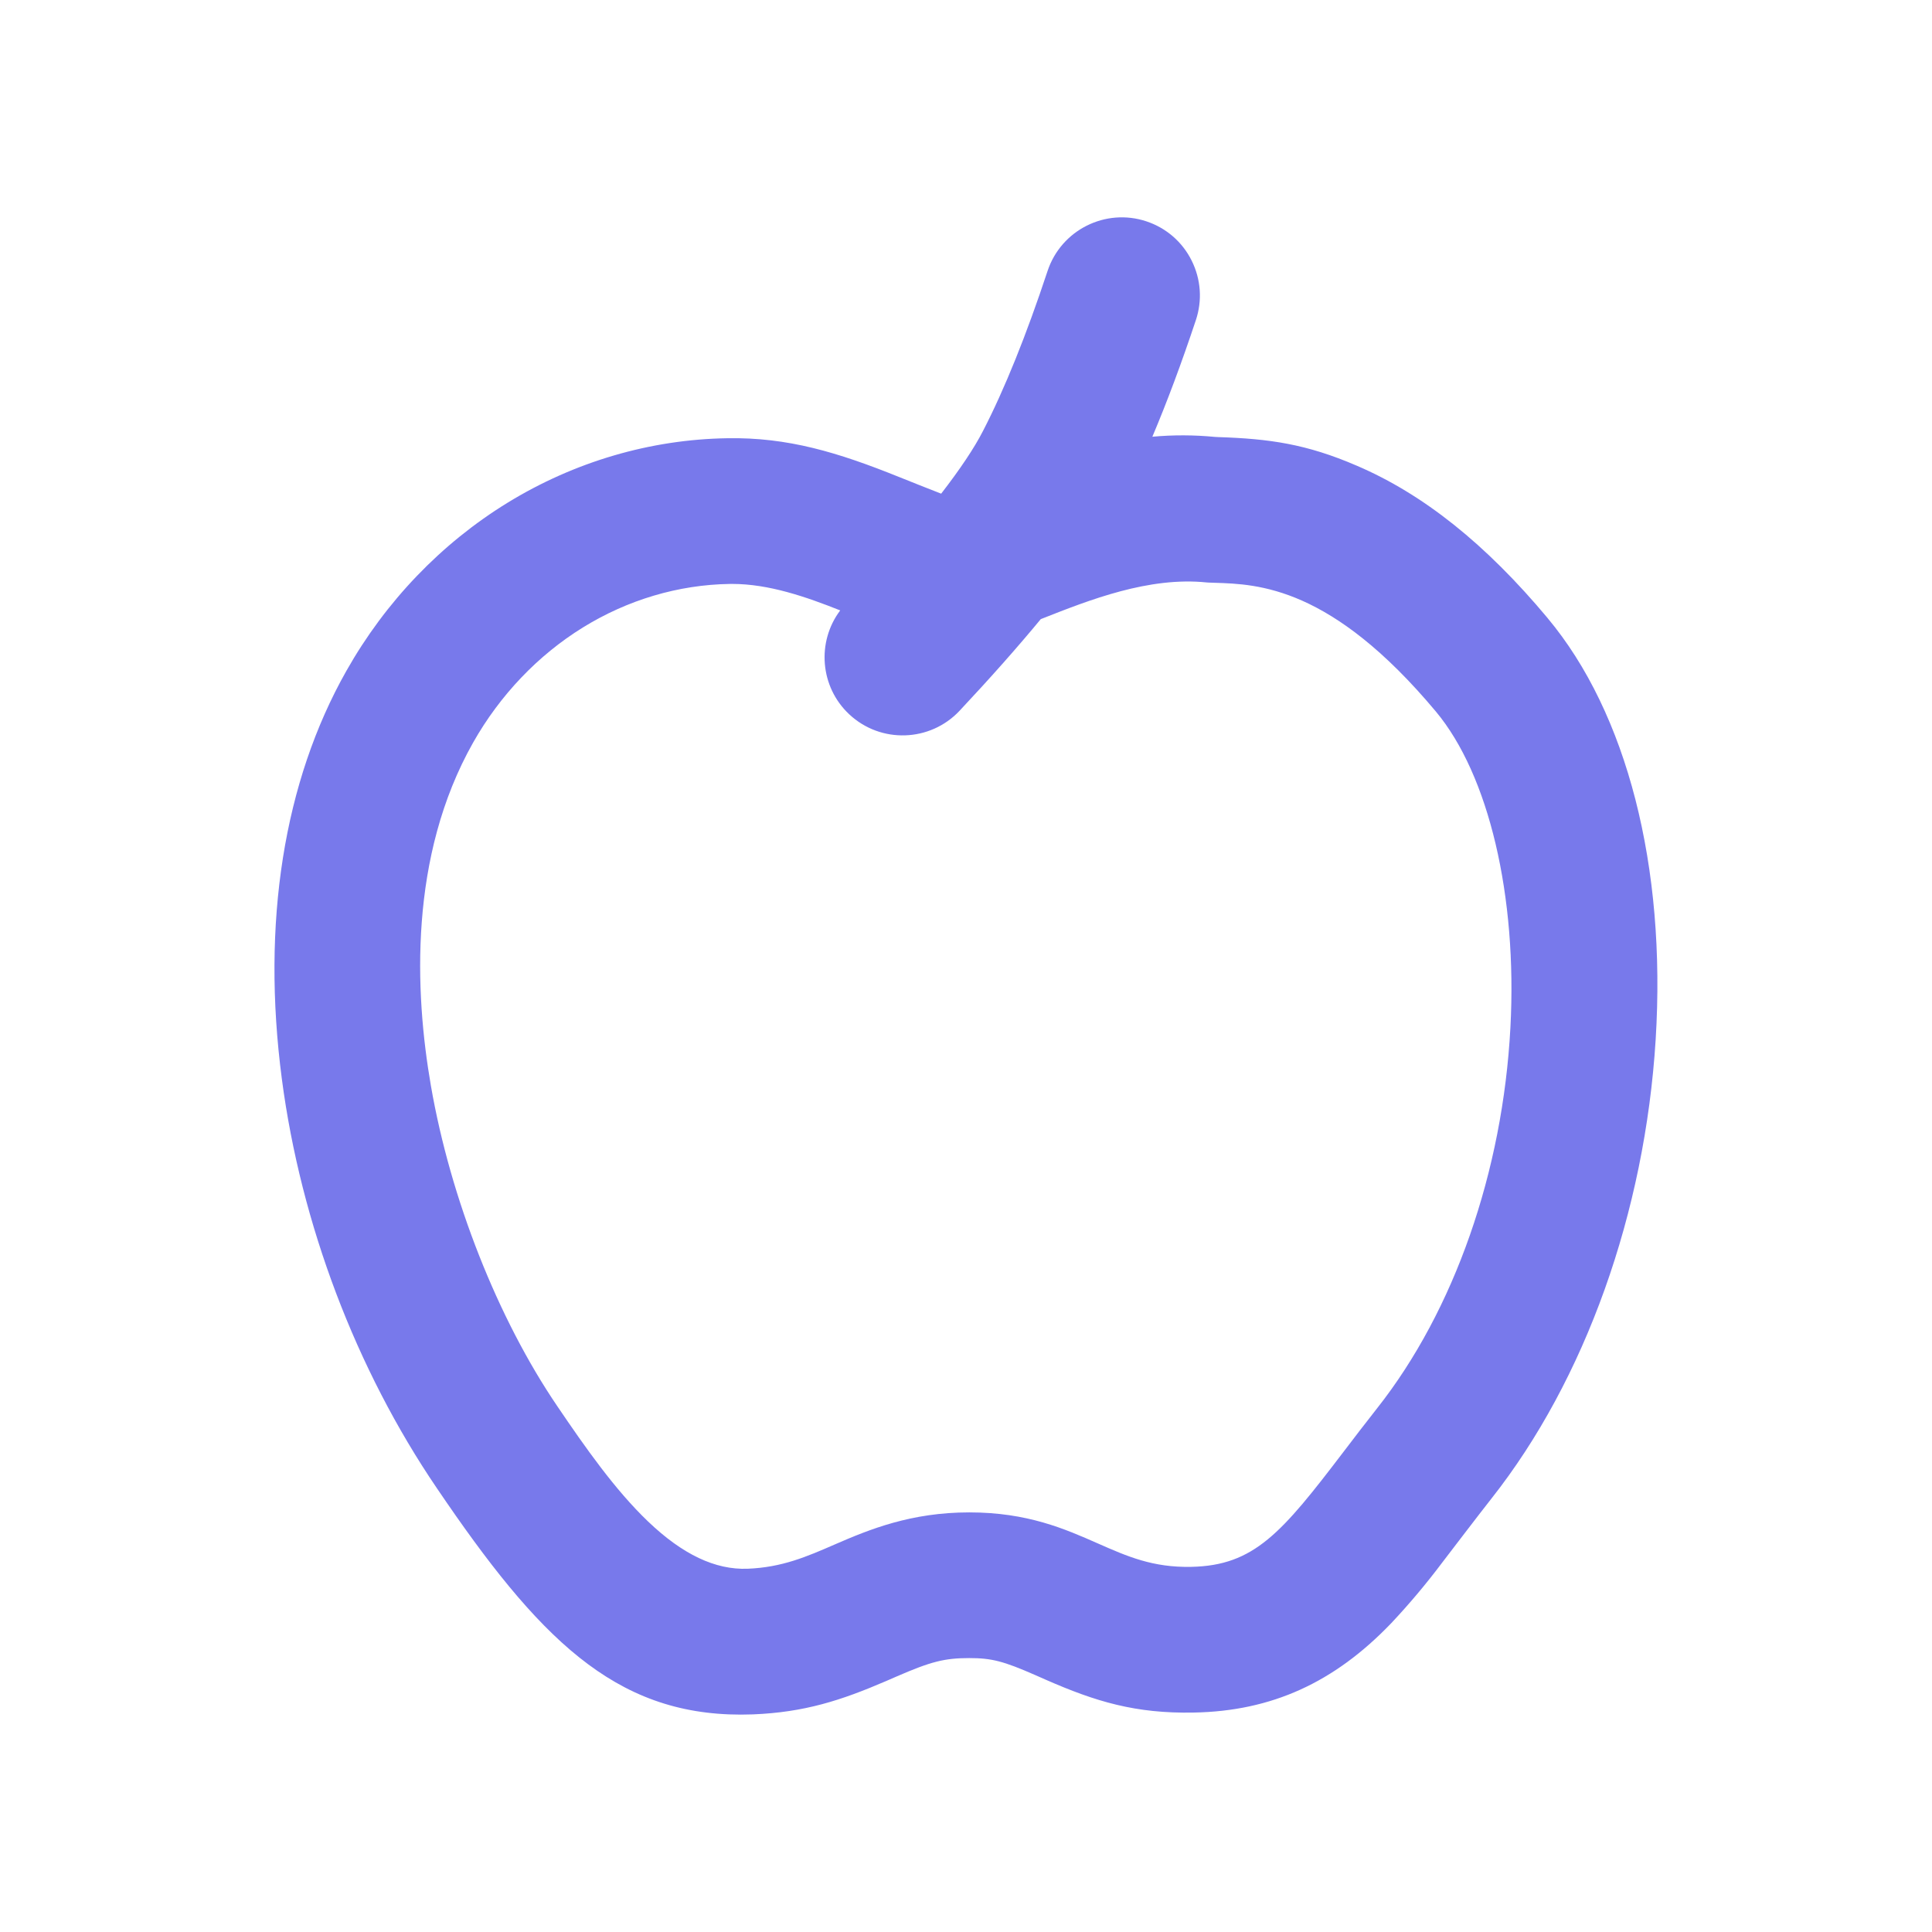 <?xml version="1.0" encoding="UTF-8"?><svg id="Layer_1" xmlns="http://www.w3.org/2000/svg" viewBox="0 0 1000 1000"><defs><style>.cls-1{fill:#7879eb;}</style></defs><path class="cls-1" d="M801.04,319.91c-31.98-38.29-64.29-64.09-98.74-78.85-26.2-11.32-45.4-13.95-71.63-14.82l-1.77-.09c-10.84-1.05-21.68-1.08-32.44-.1,7.6-17.97,15.14-38.18,22.52-60.35,3.41-10.25,2.62-21.21-2.21-30.87s-13.14-16.85-23.39-20.26c-21.16-7.04-44.09,4.45-51.14,25.63-11.03,33.35-22.27,61.21-33.42,82.83-4.5,8.8-11.78,19.7-21.67,32.49-6.57-2.53-15.81-6.23-21.74-8.61-31.75-12.8-57.75-20.65-89.03-20.08-39.77.62-79.06,12.16-113.64,33.37-34.33,21.06-63.18,51.15-83.43,87-32.47,57.39-44.03,130.45-33.42,211.29,9.84,74.98,38.35,150.22,80.27,211.85,52.32,77.22,91.62,117.15,157.37,117.14,2.06,0,4.15-.04,6.26-.12,26.61-1.1,45.38-7.15,68.86-17.25l5.42-2.36c17.83-7.75,24.86-9.53,37.61-9.53,11.62,0,17.72,1.58,34.31,8.86l5.53,2.44c25.53,11.17,46.21,17.52,76.52,16.89,40.09-.75,72.51-15.43,102.04-46.23l.1-.1c9.28-9.88,18.11-20.38,26.24-31.21h0c1.14-1.5,19.67-25.77,25.63-33.32,48.4-61.35,79.36-147.9,84.92-237.45,5.56-89.5-14.83-169.03-55.94-218.19ZM439.57,369.73c16.26,15.24,41.88,14.4,57.12-1.86,15.99-17.05,30.1-32.99,42-47.4l.5-.2c24.71-9.75,55.48-21.9,85.46-18.79l.88.06c1.02.04,2.08.07,3.17.11,22.57.71,60.33,1.9,114.49,66.62,27.41,32.81,42.2,95.47,38.6,163.51-3.96,74.72-29.08,146.54-68.92,197.04-6.39,8.11-12.06,15.55-17.54,22.74-31.87,41.82-46.11,58.81-78.78,59.44-19.86.41-33.07-5.4-48.31-12.12-17.07-7.53-36.42-16.07-66.56-16.07s-51.67,8.8-69.51,16.56c-14.66,6.38-27.32,11.89-45.22,12.61-16.74.62-33.59-7.35-51.45-24.4-17.1-16.32-32.57-38.39-46.96-59.61-30.87-45.38-55.35-107.42-65.5-165.94-8.42-48.54-11.46-118.77,21.85-177.68,13.92-24.59,33.56-45.18,56.77-59.54,23.2-14.35,49.48-22.15,76.01-22.56.44,0,.89-.01,1.33-.01,18.94,0,38.19,6.67,55.89,13.71-12.25,16.26-10.52,39.55,4.67,53.78Z"/></svg>